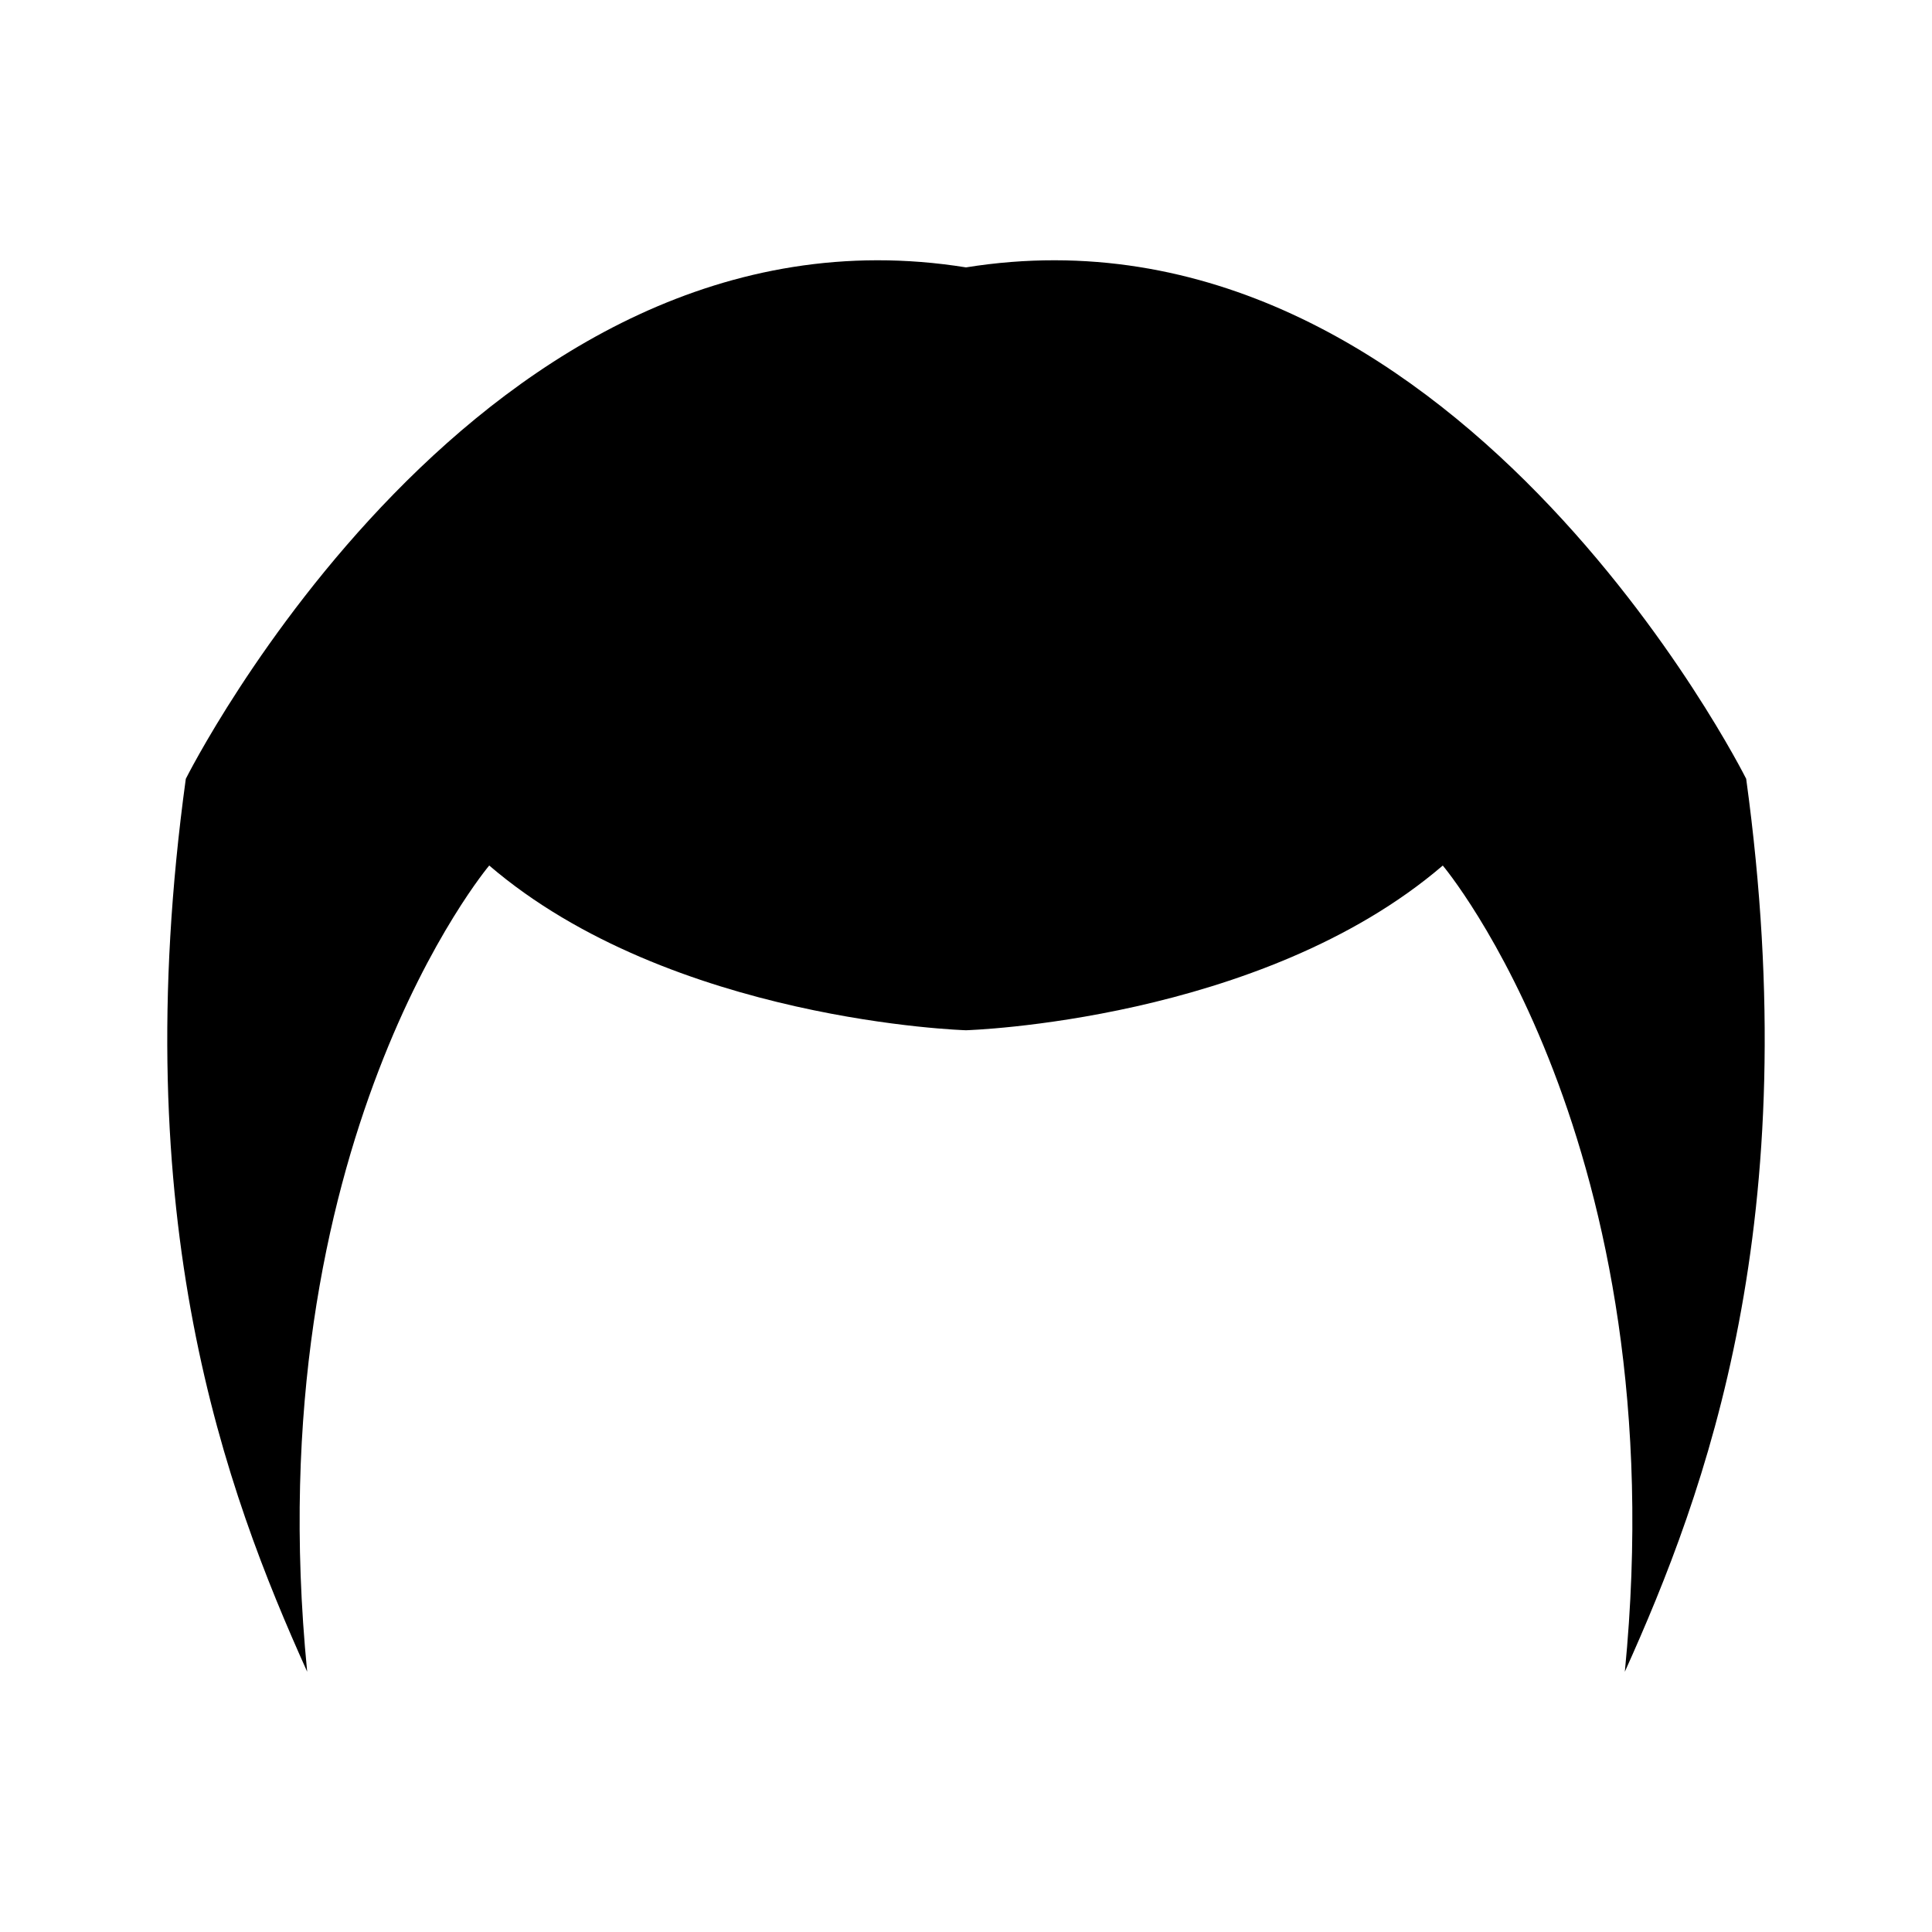 <?xml version="1.0" encoding="UTF-8"?>
<!-- Uploaded to: ICON Repo, www.iconrepo.com, Generator: ICON Repo Mixer Tools -->
<svg fill="#000000" width="800px" height="800px" version="1.1" viewBox="144 144 512 512" xmlns="http://www.w3.org/2000/svg">
 <path d="m606.76 350.4s-78.105-156.21-206.76-135.54c-128.65-20.672-206.76 135.54-206.76 135.54-16.082 117.16 10.652 188.88 32.164 236.62-13.785-140.13 48.246-213.65 48.246-213.65 48.246 41.359 126.35 43.656 126.35 43.656s78.105-2.297 126.35-43.648c0 0 62.027 73.512 48.246 213.65 21.508-47.746 48.234-119.46 32.16-236.63z"/>
</svg>